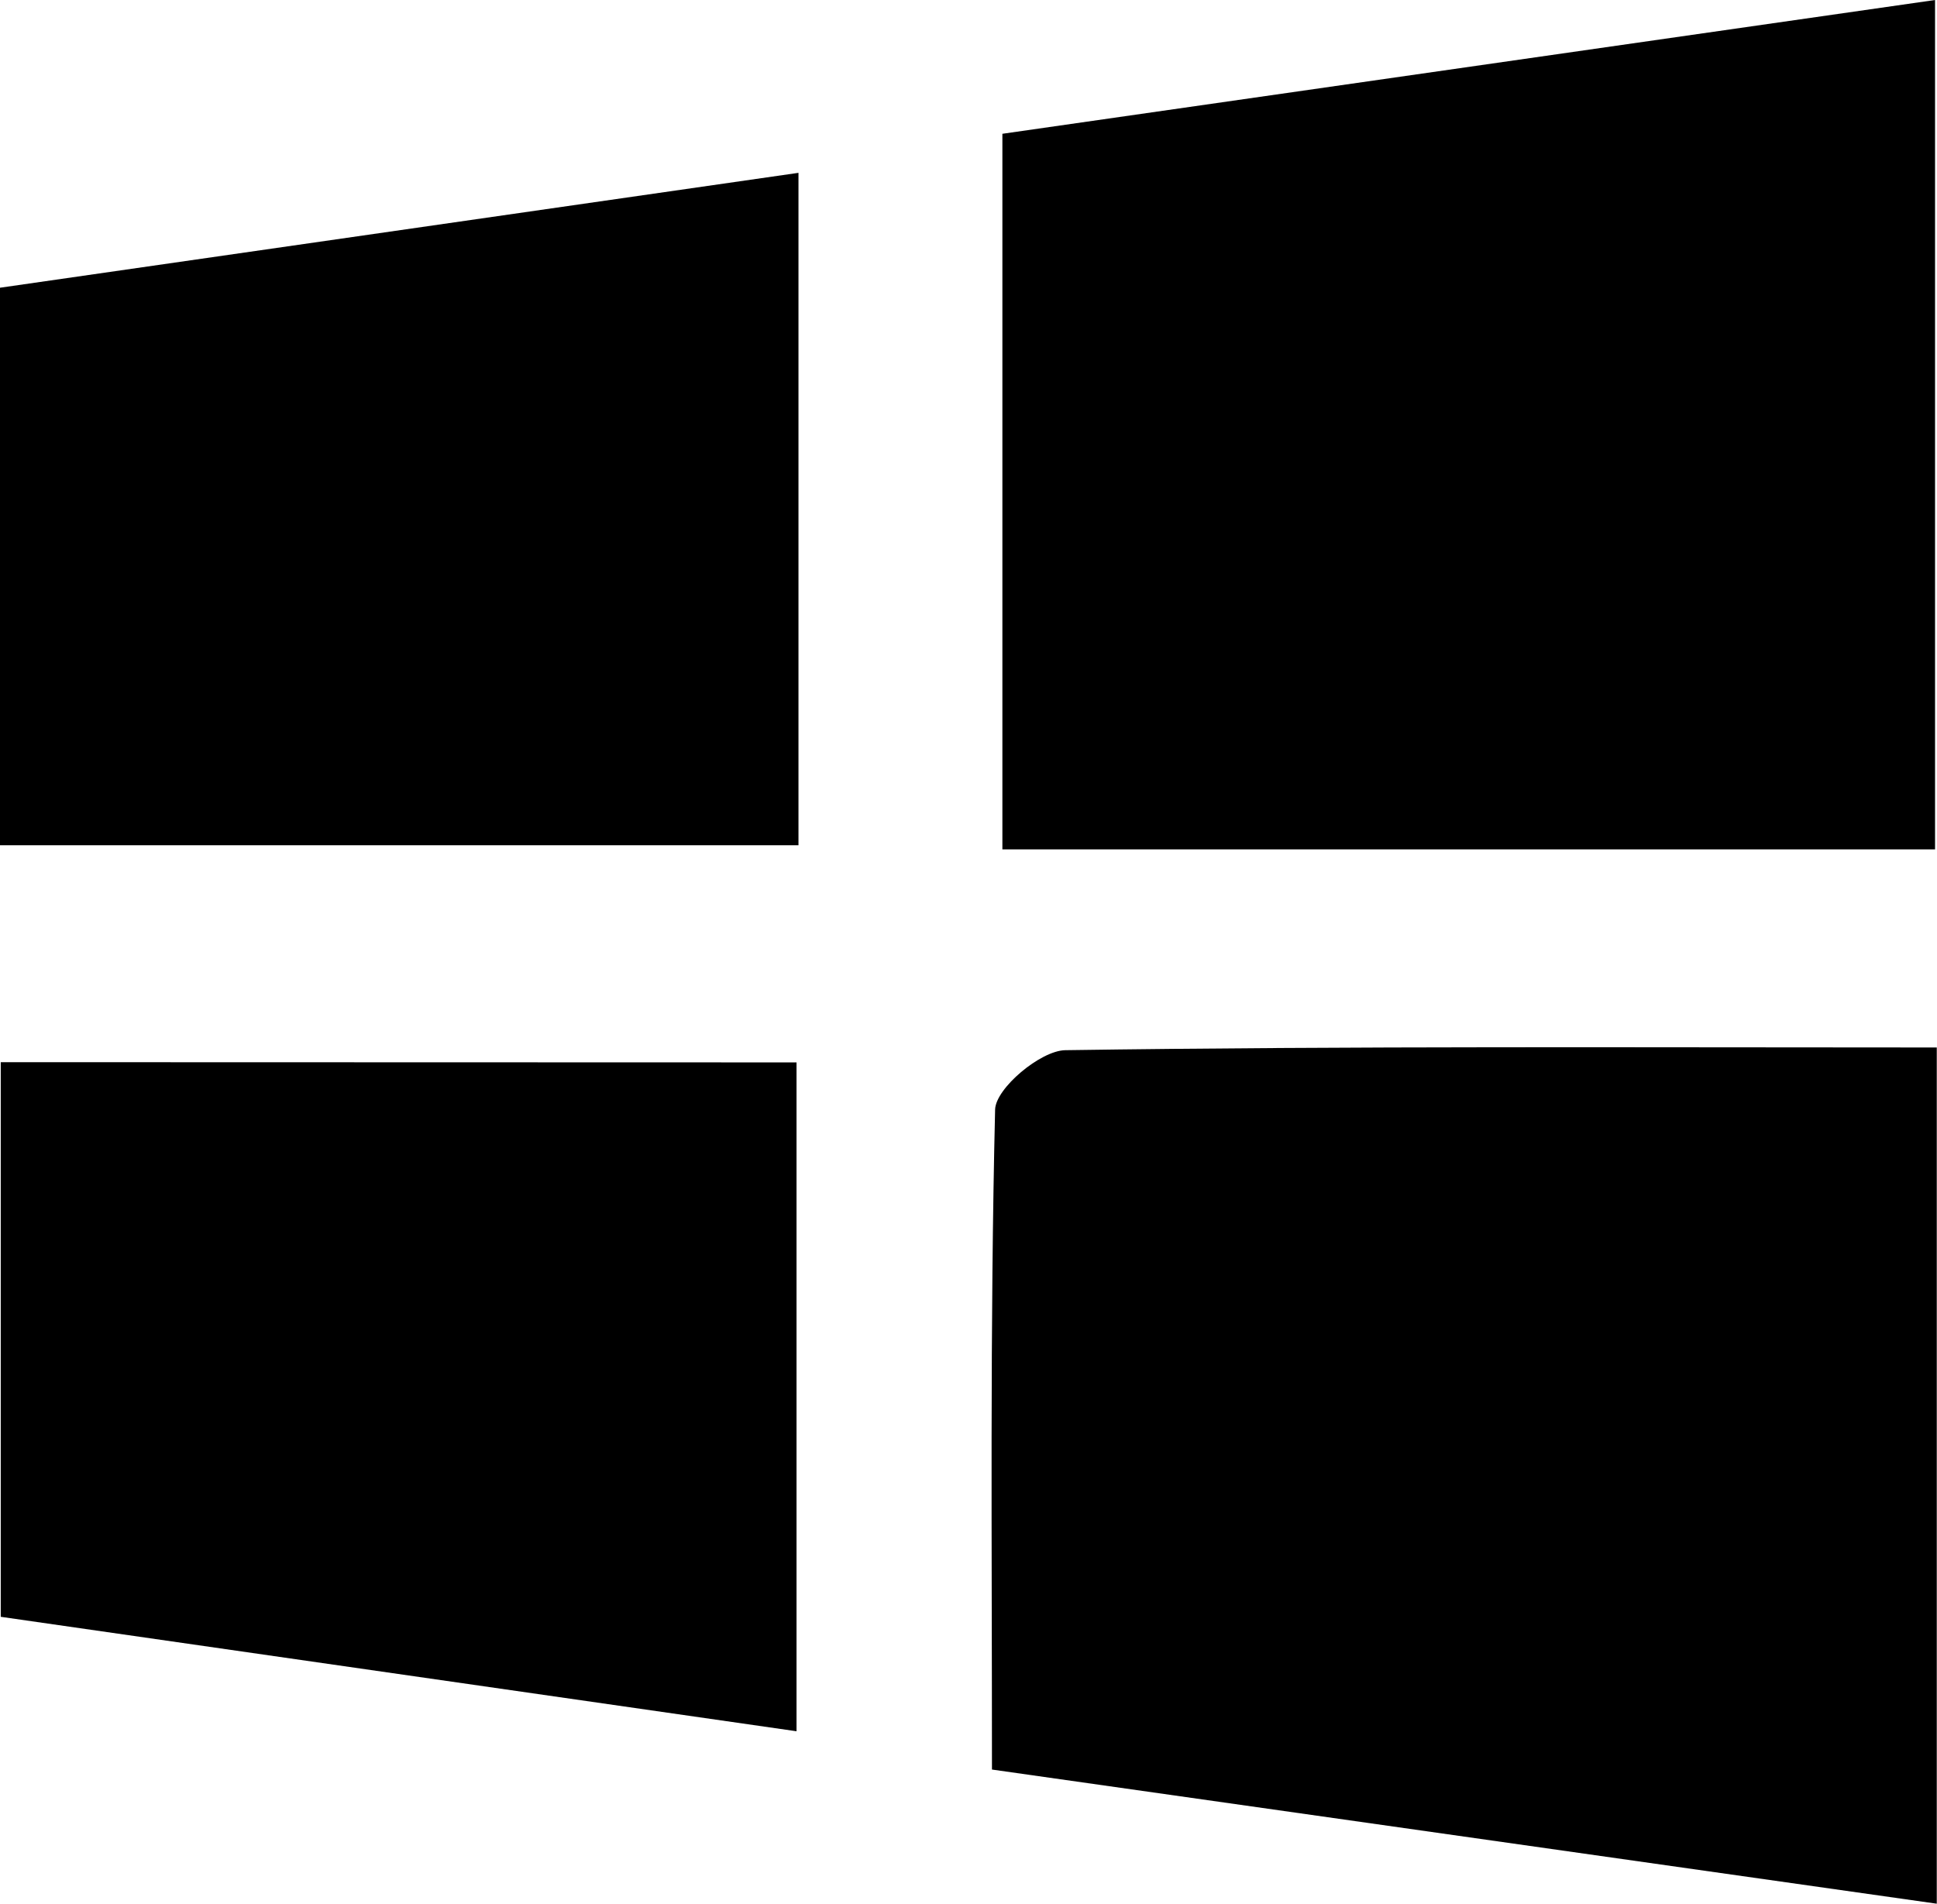 <svg xmlns="http://www.w3.org/2000/svg" width="25.838" height="25.4"><defs><style>.a{fill:#000;}</style></defs><g transform="translate(0 0)"><path class="a" d="M7799.854-2628.612l12.441-1.785v11.333h-12.441Z" transform="translate(-7786.483 2630.397)"/><path class="a" d="M7797.7-2408.259c0-3.026-.027-5.917.042-8.806.007-.283.606-.787.936-.792,3.837-.056,7.674-.036,11.625-.036v11.424Z" transform="translate(-7784.468 2431.869)"/><path class="a" d="M7607.144-2595.327v8.972h-10.651v-7.439Z" transform="translate(-7596.493 2597.633)"/><path class="a" d="M7607.266-2414.825v8.924l-10.615-1.527v-7.4Z" transform="translate(-7596.641 2429)"/></g></svg>